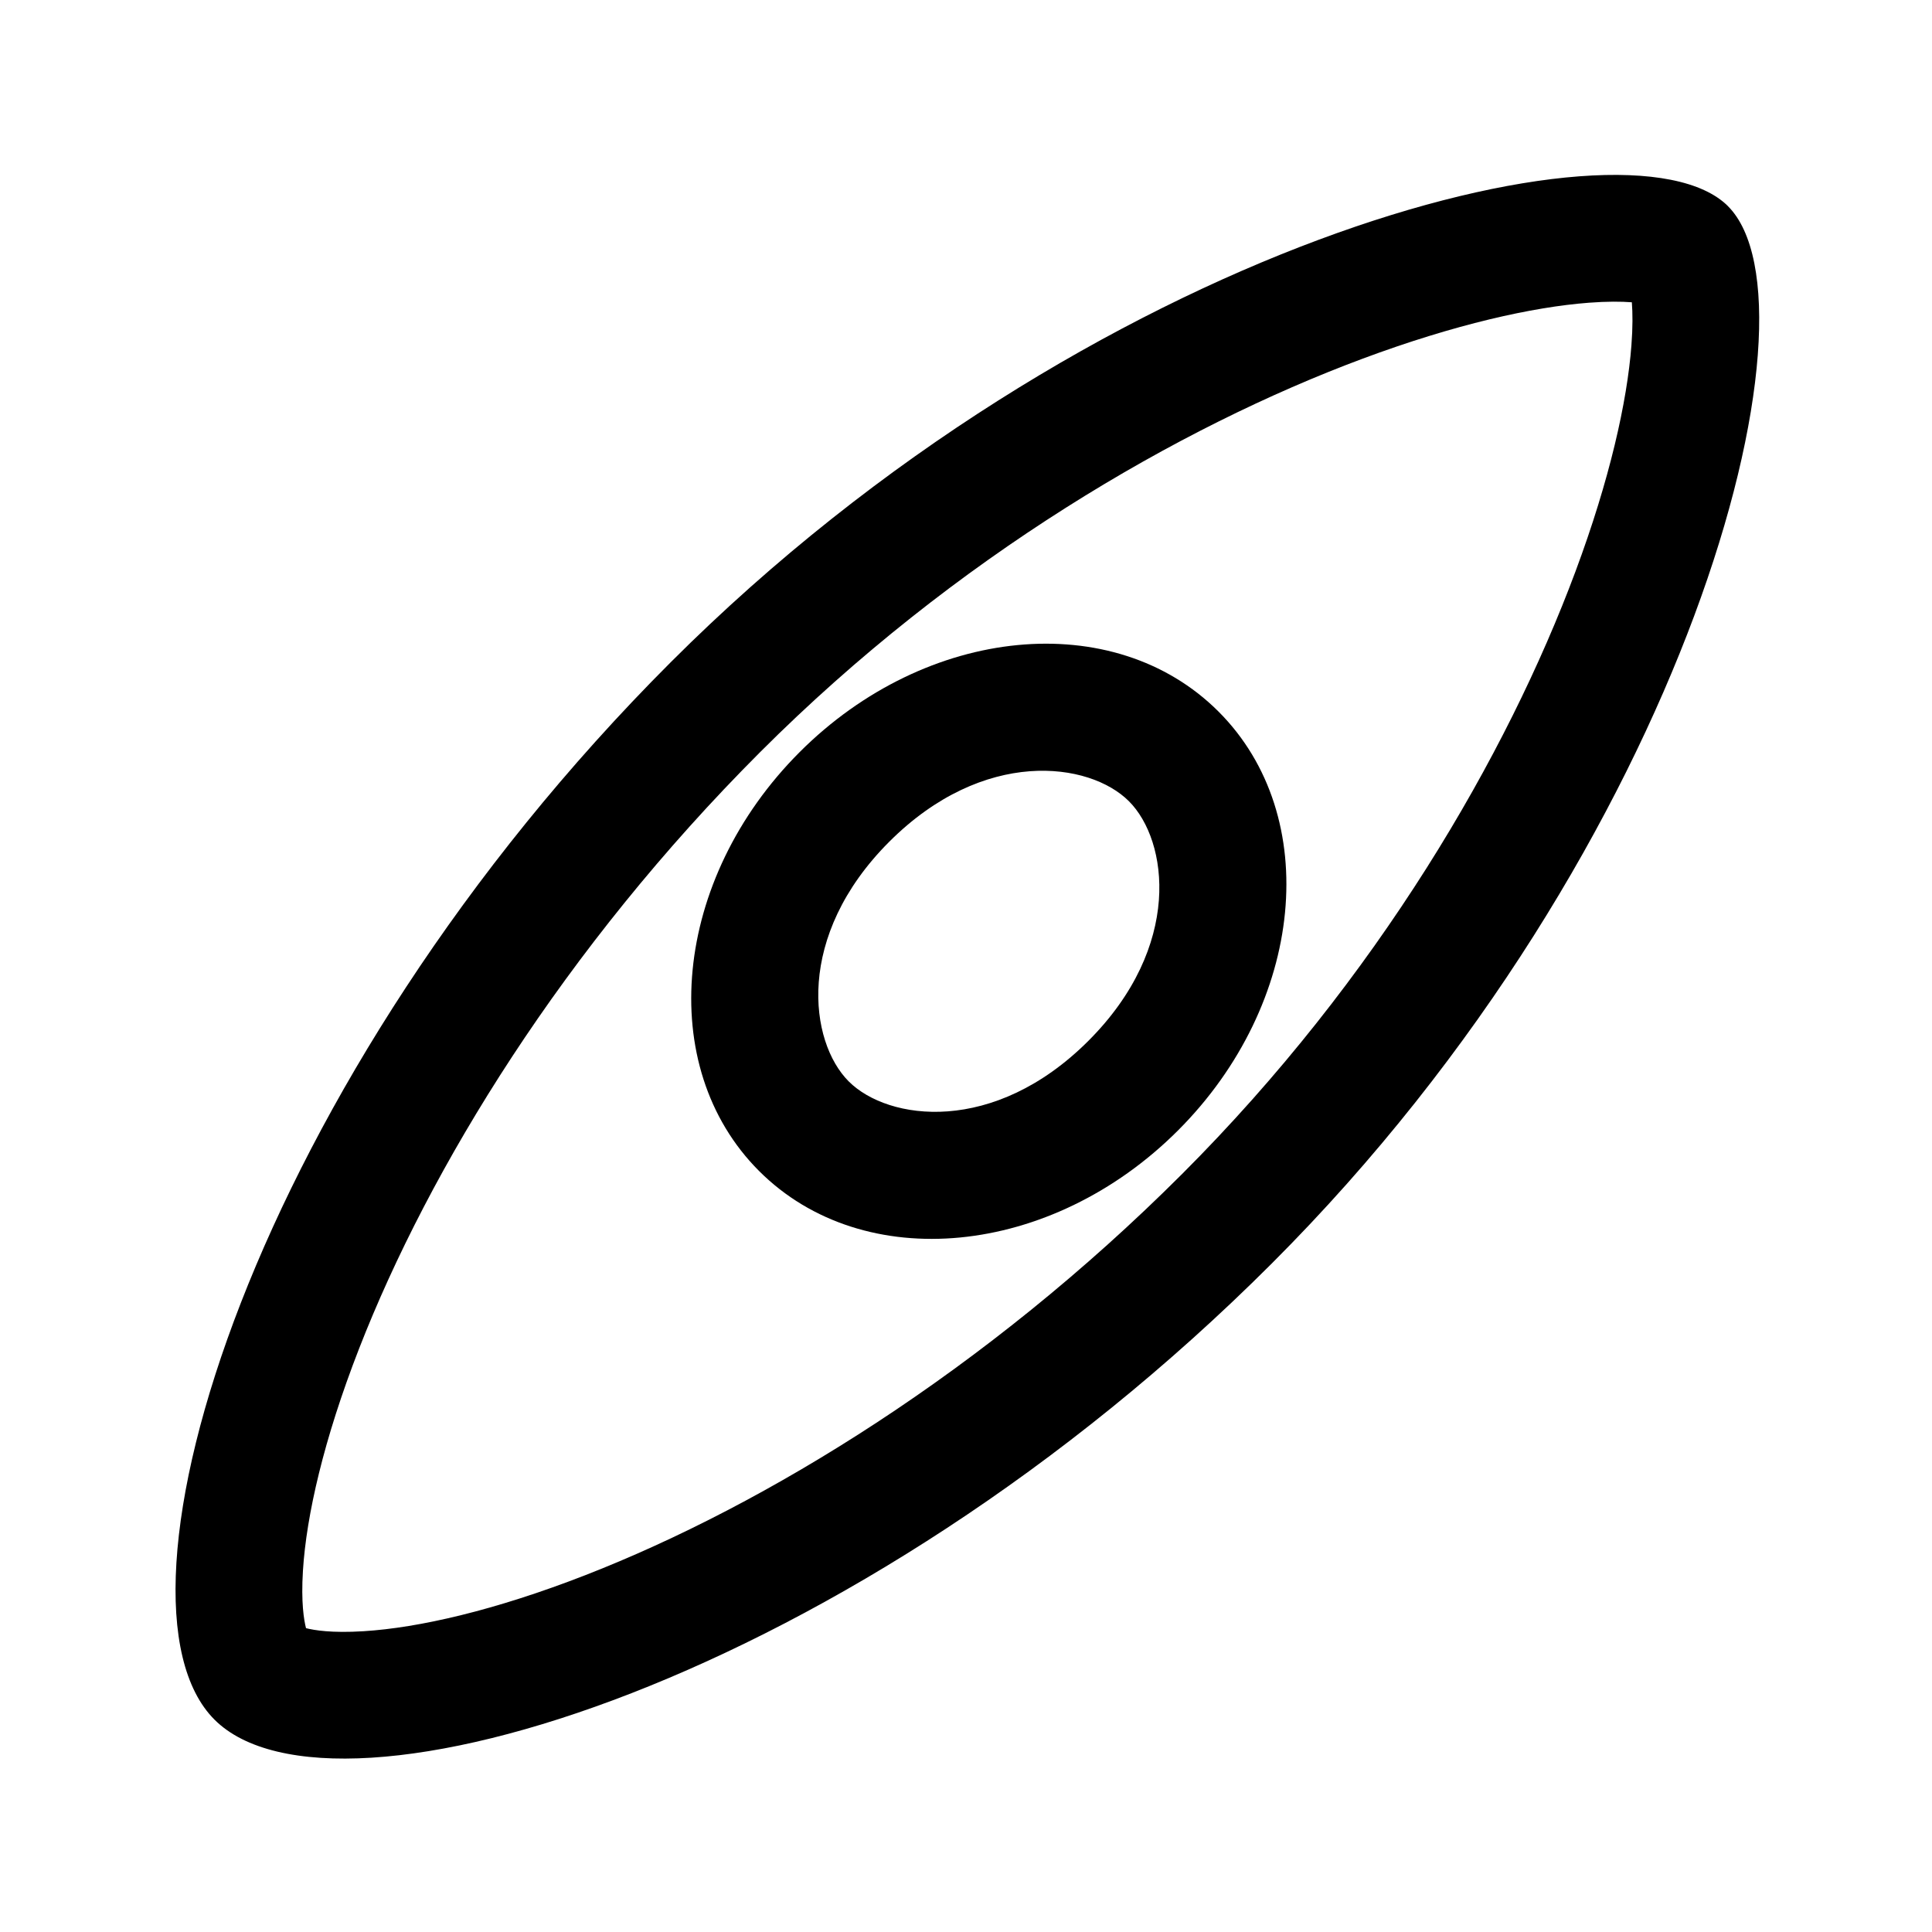 <?xml version="1.0" encoding="UTF-8"?>
<!-- Uploaded to: ICON Repo, www.iconrepo.com, Generator: ICON Repo Mixer Tools -->
<svg fill="#000000" width="800px" height="800px" version="1.1" viewBox="144 144 512 512" xmlns="http://www.w3.org/2000/svg">
 <g fill-rule="evenodd">
  <path d="m355.91 343.32c-33.621 33.621-38.43 83.32-10.742 111.01 27.688 27.688 77.391 22.879 111.01-10.746 33.621-33.621 38.43-83.32 10.742-111.01-27.688-27.691-77.391-22.879-111.01 10.742zm23.75 23.75c-25.027 25.027-21.207 53.043-10.742 63.512 10.465 10.465 38.484 14.281 63.512-10.742 25.027-25.027 21.207-53.047 10.742-63.512-10.465-10.469-38.484-14.285-63.512 10.742z"/>
  <path d="m601.93 198.64c26.59 26.59-10.129 169.44-120.89 280.19-110.75 110.76-248.43 152.66-280.2 120.89-31.766-31.766 10.133-169.44 120.89-280.2 110.76-110.76 253.61-147.48 280.2-120.89zm-36.879 25.586c4.82-0.367 8.59-0.336 11.406-0.117 0.219 2.816 0.254 6.59-0.113 11.406-1.133 14.875-5.731 35.52-14.828 59.934-18.125 48.652-52.465 107.88-104.22 159.64-52.156 52.156-110.35 87.715-158.16 106.34-24.016 9.355-44.16 13.949-58.77 14.859-8.52 0.535-13.145-0.27-15.27-0.809-0.543-2.125-1.344-6.754-0.812-15.273 0.914-14.609 5.504-34.75 14.859-58.766 18.629-47.812 54.188-106 106.34-158.16 51.762-51.762 110.98-86.098 159.64-104.23 24.41-9.094 45.059-13.695 59.93-14.824z"/>
 </g>
</svg>